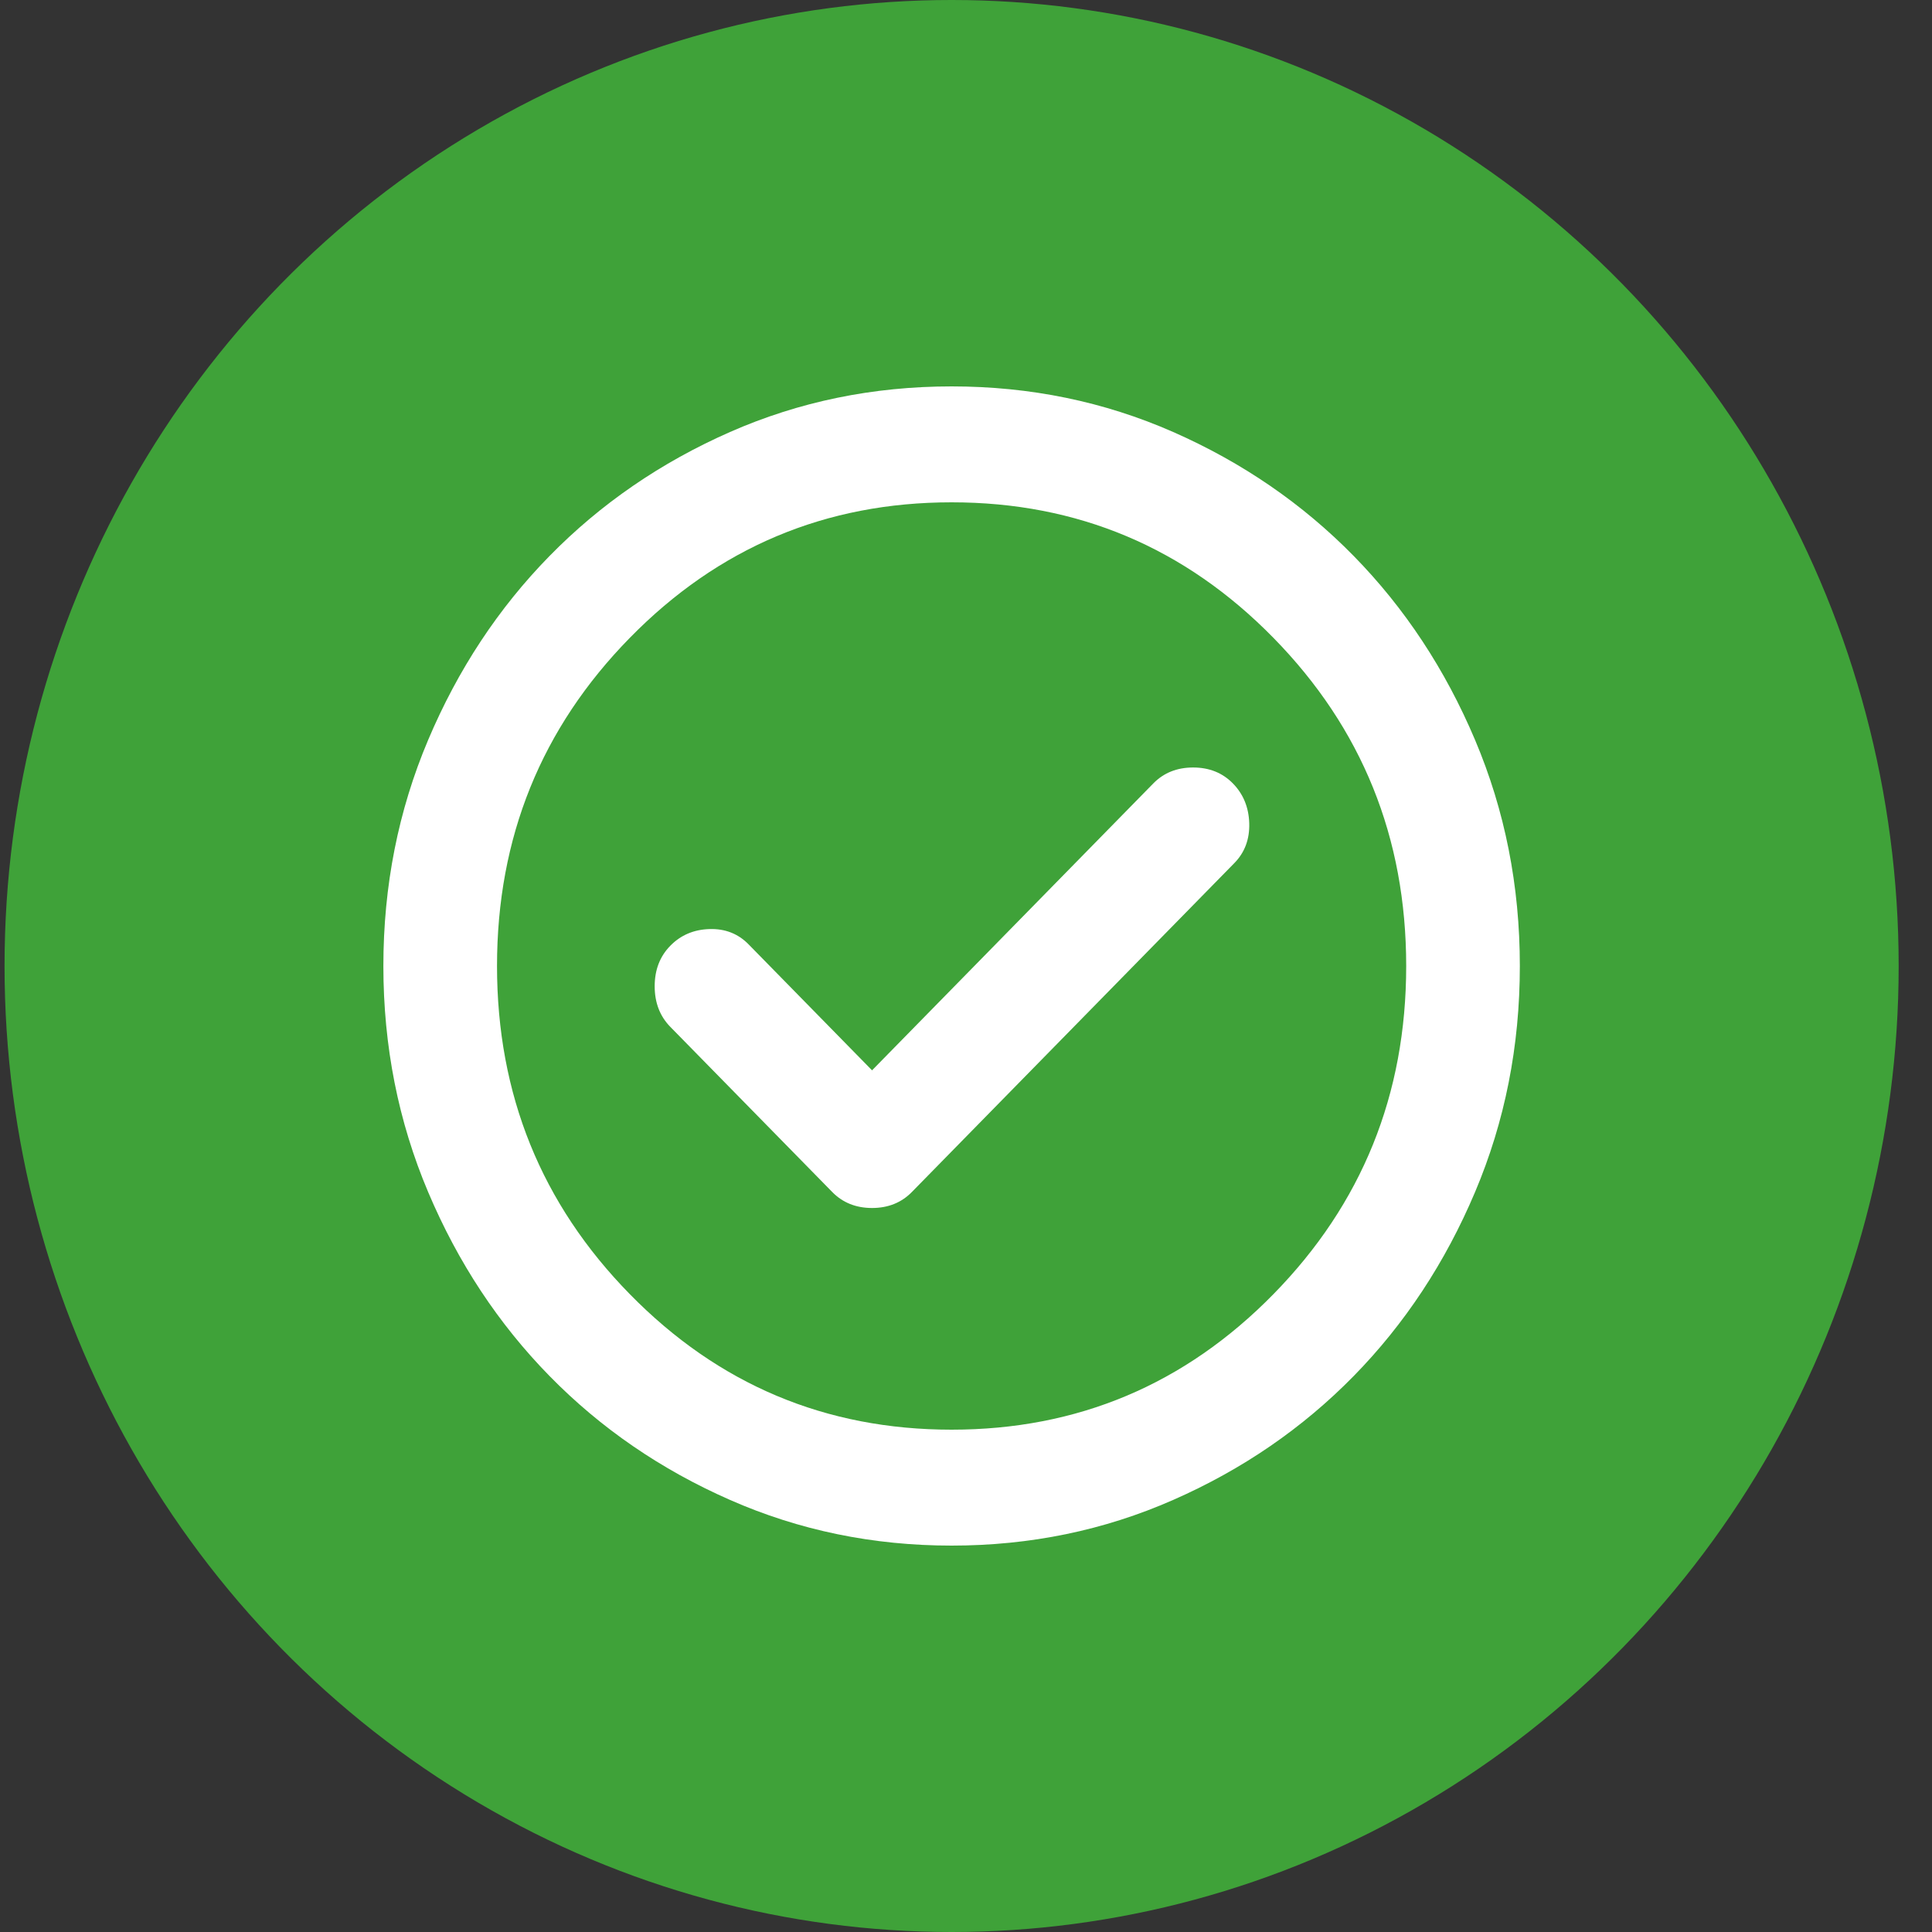<svg width="51" height="51" viewBox="0 0 51 51" fill="none" xmlns="http://www.w3.org/2000/svg">
<rect x="0" y="0" width="51" height="51" fill="#333333" stroke="none"/>
<ellipse cx="25.12" cy="25.5" rx="25" ry="25.5" fill="#3FA239"/>
<path d="M23.02 28.254L19.758 24.926C19.483 24.646 19.139 24.512 18.727 24.525C18.314 24.538 17.97 24.684 17.695 24.965C17.42 25.245 17.282 25.602 17.282 26.035C17.282 26.469 17.42 26.826 17.695 27.107L21.97 31.467C22.245 31.747 22.595 31.888 23.02 31.888C23.445 31.888 23.795 31.747 24.07 31.467L32.583 22.784C32.858 22.504 32.989 22.153 32.977 21.732C32.964 21.311 32.82 20.961 32.545 20.68C32.27 20.4 31.92 20.26 31.495 20.26C31.07 20.26 30.72 20.4 30.445 20.68L23.02 28.254ZM25.12 40.8C23.045 40.8 21.095 40.398 19.27 39.594C17.445 38.792 15.857 37.702 14.508 36.325C13.158 34.948 12.089 33.328 11.302 31.467C10.514 29.605 10.12 27.616 10.12 25.5C10.12 23.384 10.514 21.395 11.302 19.533C12.089 17.672 13.158 16.052 14.508 14.675C15.857 13.298 17.445 12.208 19.27 11.404C21.095 10.601 23.045 10.2 25.12 10.2C27.195 10.2 29.145 10.601 30.97 11.404C32.795 12.208 34.383 13.298 35.733 14.675C37.083 16.052 38.151 17.672 38.938 19.533C39.726 21.395 40.12 23.384 40.12 25.5C40.12 27.616 39.726 29.605 38.938 31.467C38.151 33.328 37.083 34.948 35.733 36.325C34.383 37.702 32.795 38.792 30.97 39.594C29.145 40.398 27.195 40.8 25.12 40.8ZM25.12 37.74C28.445 37.74 31.276 36.548 33.614 34.164C35.952 31.78 37.12 28.892 37.12 25.5C37.12 22.108 35.952 19.22 33.614 16.836C31.276 14.452 28.445 13.26 25.12 13.26C21.795 13.26 18.964 14.452 16.627 16.836C14.289 19.22 13.12 22.108 13.12 25.5C13.12 28.892 14.289 31.78 16.627 34.164C18.964 36.548 21.795 37.74 25.12 37.74Z" fill="white"/>
</svg>
